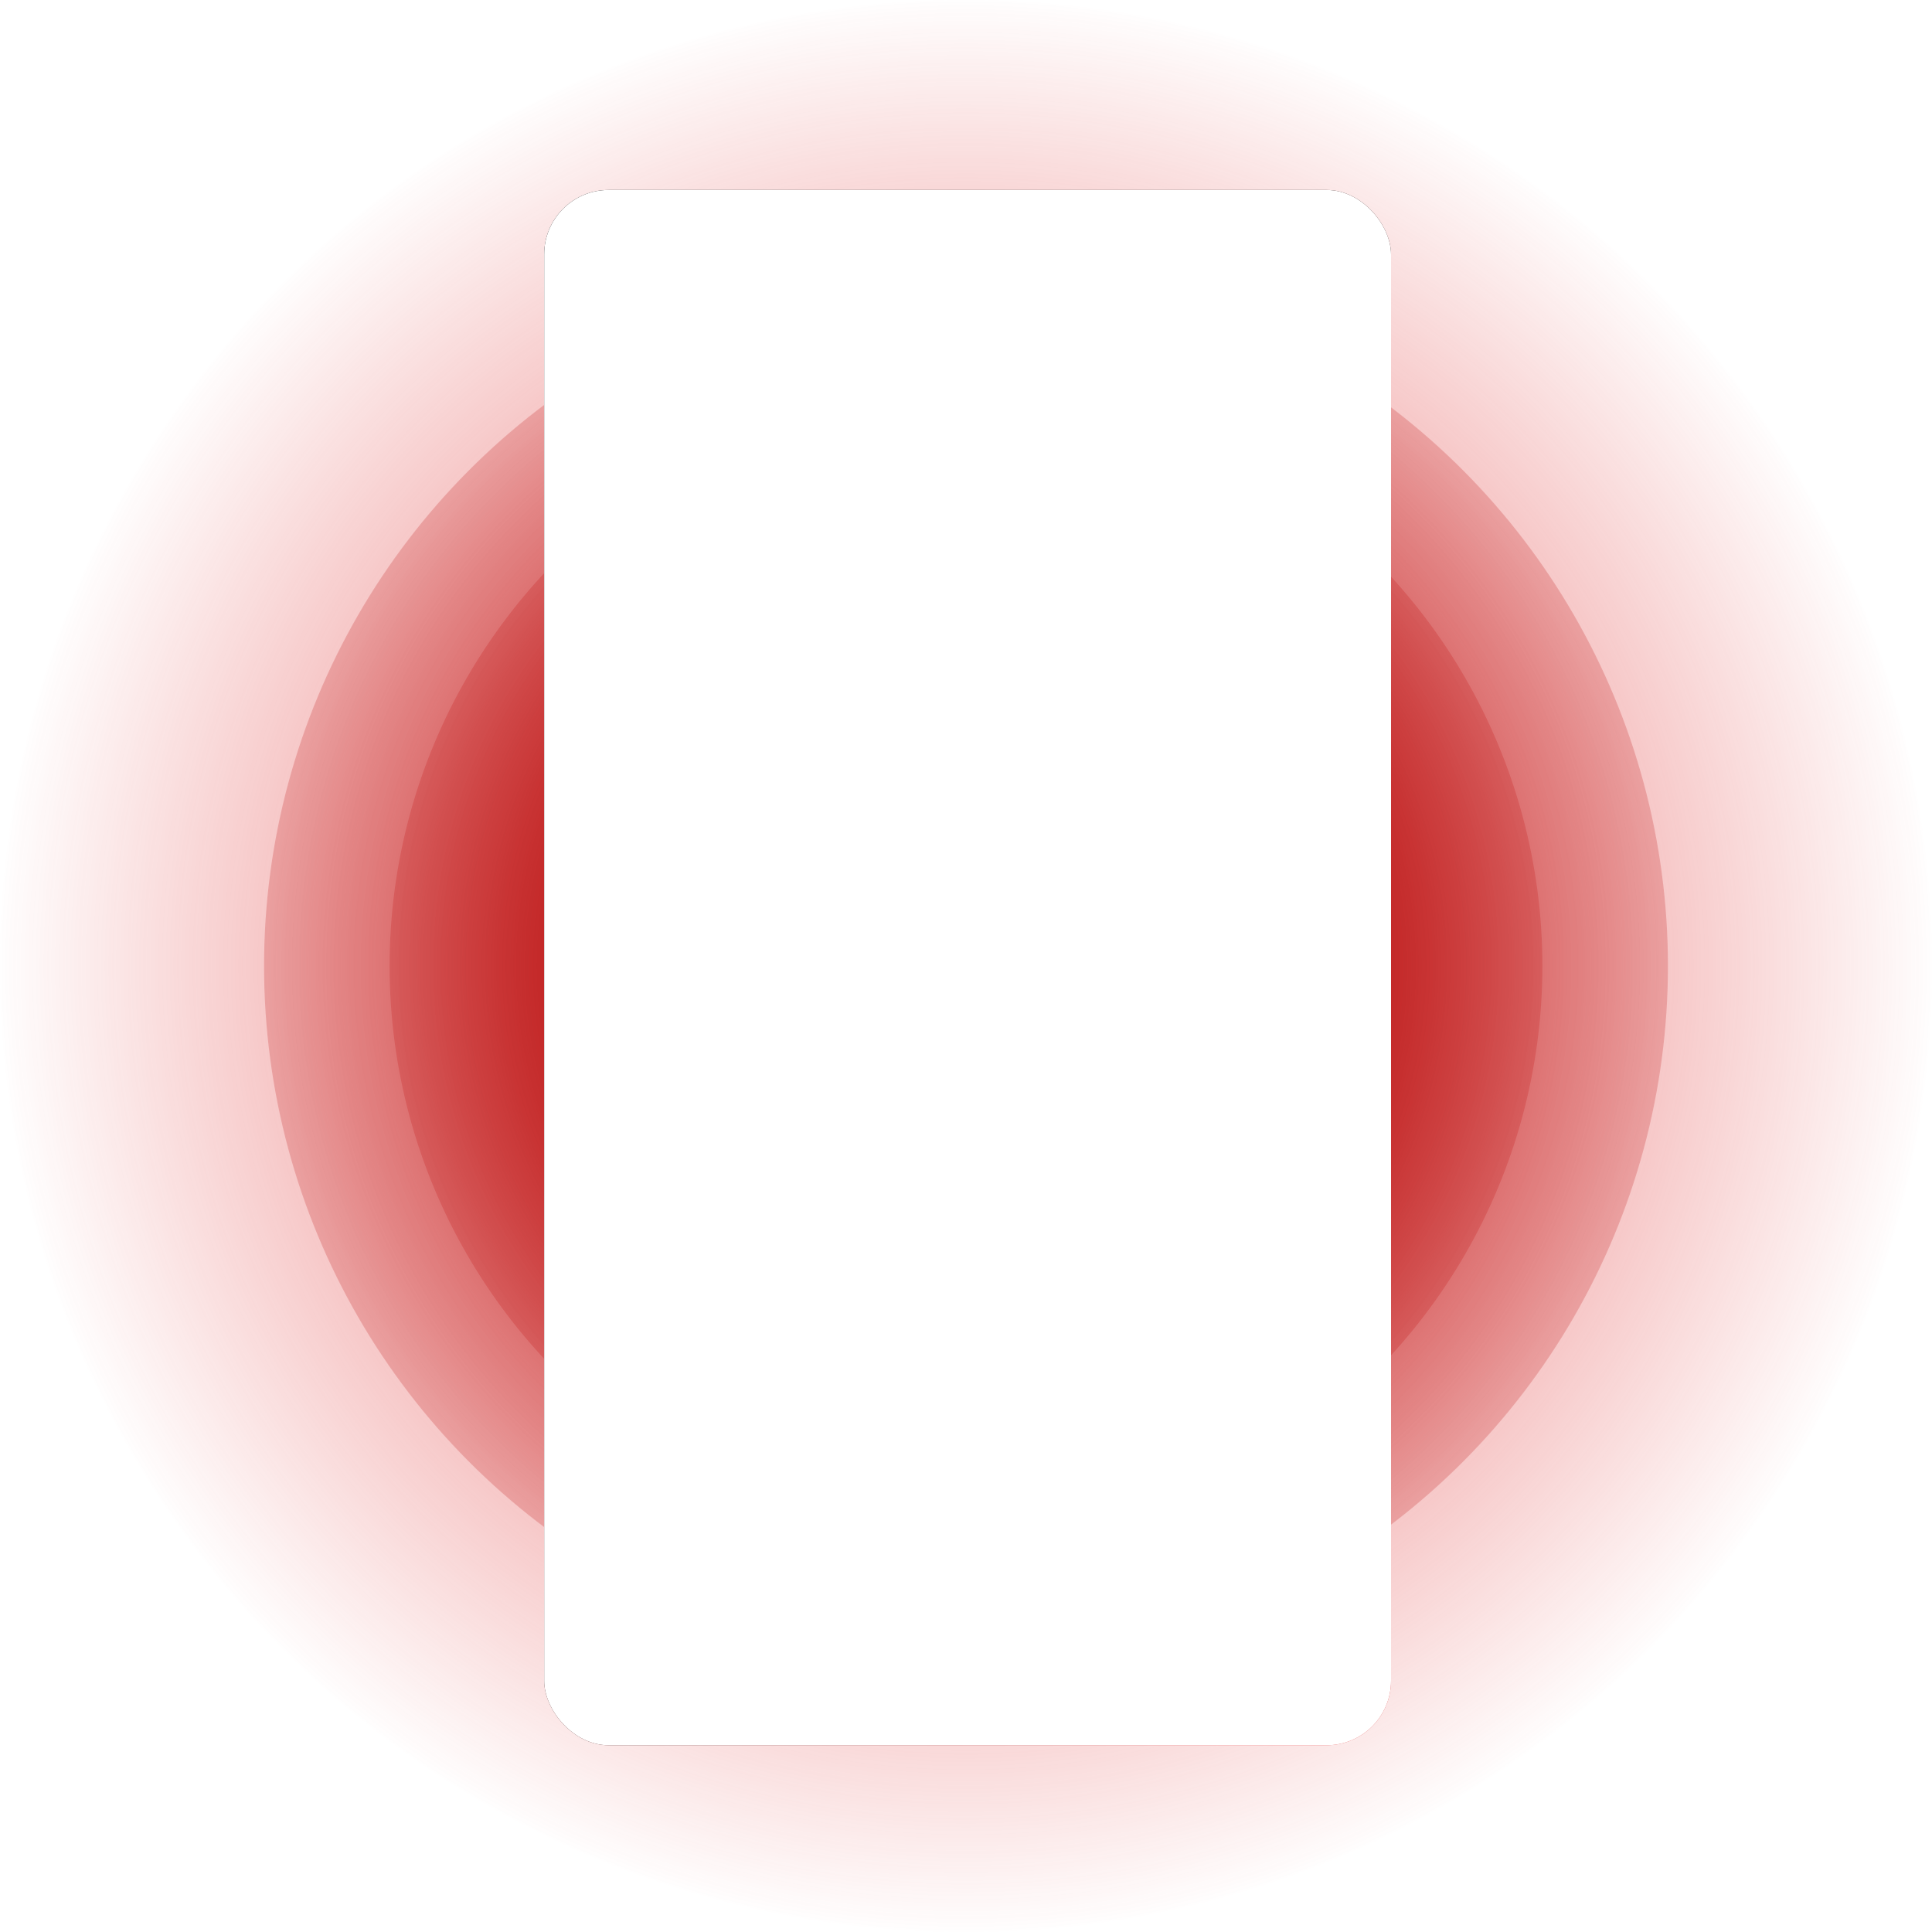 <svg xmlns="http://www.w3.org/2000/svg" xmlns:xlink="http://www.w3.org/1999/xlink" width="600" height="600" viewBox="0 0 600 600">
  <defs>
    <radialGradient id="radial-gradient" cx="0.5" cy="0.5" r="0.5" gradientUnits="objectBoundingBox">
      <stop offset="0" stop-color="#e13c3c"/>
      <stop offset="1" stop-color="#e13c3c" stop-opacity="0"/>
    </radialGradient>
    <radialGradient id="radial-gradient-2" cx="0.5" cy="0.5" r="0.5" gradientUnits="objectBoundingBox">
      <stop offset="0" stop-color="#a80000"/>
      <stop offset="1" stop-color="#b80000" stop-opacity="0.2"/>
    </radialGradient>
    <radialGradient id="radial-gradient-4" cx="0.858" cy="0.932" r="1.123" gradientUnits="objectBoundingBox">
      <stop offset="0" stop-color="#ff4343"/>
      <stop offset="0" stop-color="#f94141"/>
      <stop offset="1"/>
    </radialGradient>
    <filter id="Rectangle_27271">
      <feOffset input="SourceAlpha"/>
      <feGaussianBlur stdDeviation="10" result="blur"/>
      <feFlood flood-color="#fff" flood-opacity="0.49" result="color"/>
      <feComposite operator="out" in="SourceGraphic" in2="blur"/>
      <feComposite operator="in" in="color"/>
      <feComposite operator="in" in2="SourceGraphic"/>
    </filter>
  </defs>
  <g id="Group_332486" data-name="Group 332486" transform="translate(-383 -1640.5)">
    <circle id="Ellipse_3096" data-name="Ellipse 3096" cx="300" cy="300" r="300" transform="translate(383 1640.5)" fill="url(#radial-gradient)"/>
    <circle id="Ellipse_3097" data-name="Ellipse 3097" cx="218" cy="218" r="218" transform="translate(465 1722.5)" fill="url(#radial-gradient-2)"/>
    <circle id="Ellipse_3098" data-name="Ellipse 3098" cx="179" cy="179" r="179" transform="translate(504 1761.5)" fill="url(#radial-gradient-2)"/>
    <g data-type="innerShadowGroup">
      <rect id="Rectangle_27271-2" data-name="Rectangle 27271" width="263" height="483" rx="20" transform="translate(552 1699.5)" fill="url(#radial-gradient-4)"/>
      <g transform="matrix(1, 0, 0, 1, 383, 1640.5)" filter="url(#Rectangle_27271)">
        <rect id="Rectangle_27271-3" data-name="Rectangle 27271" width="263" height="483" rx="20" transform="translate(169 59)" fill="#fff"/>
      </g>
    </g>
  </g>
</svg>
